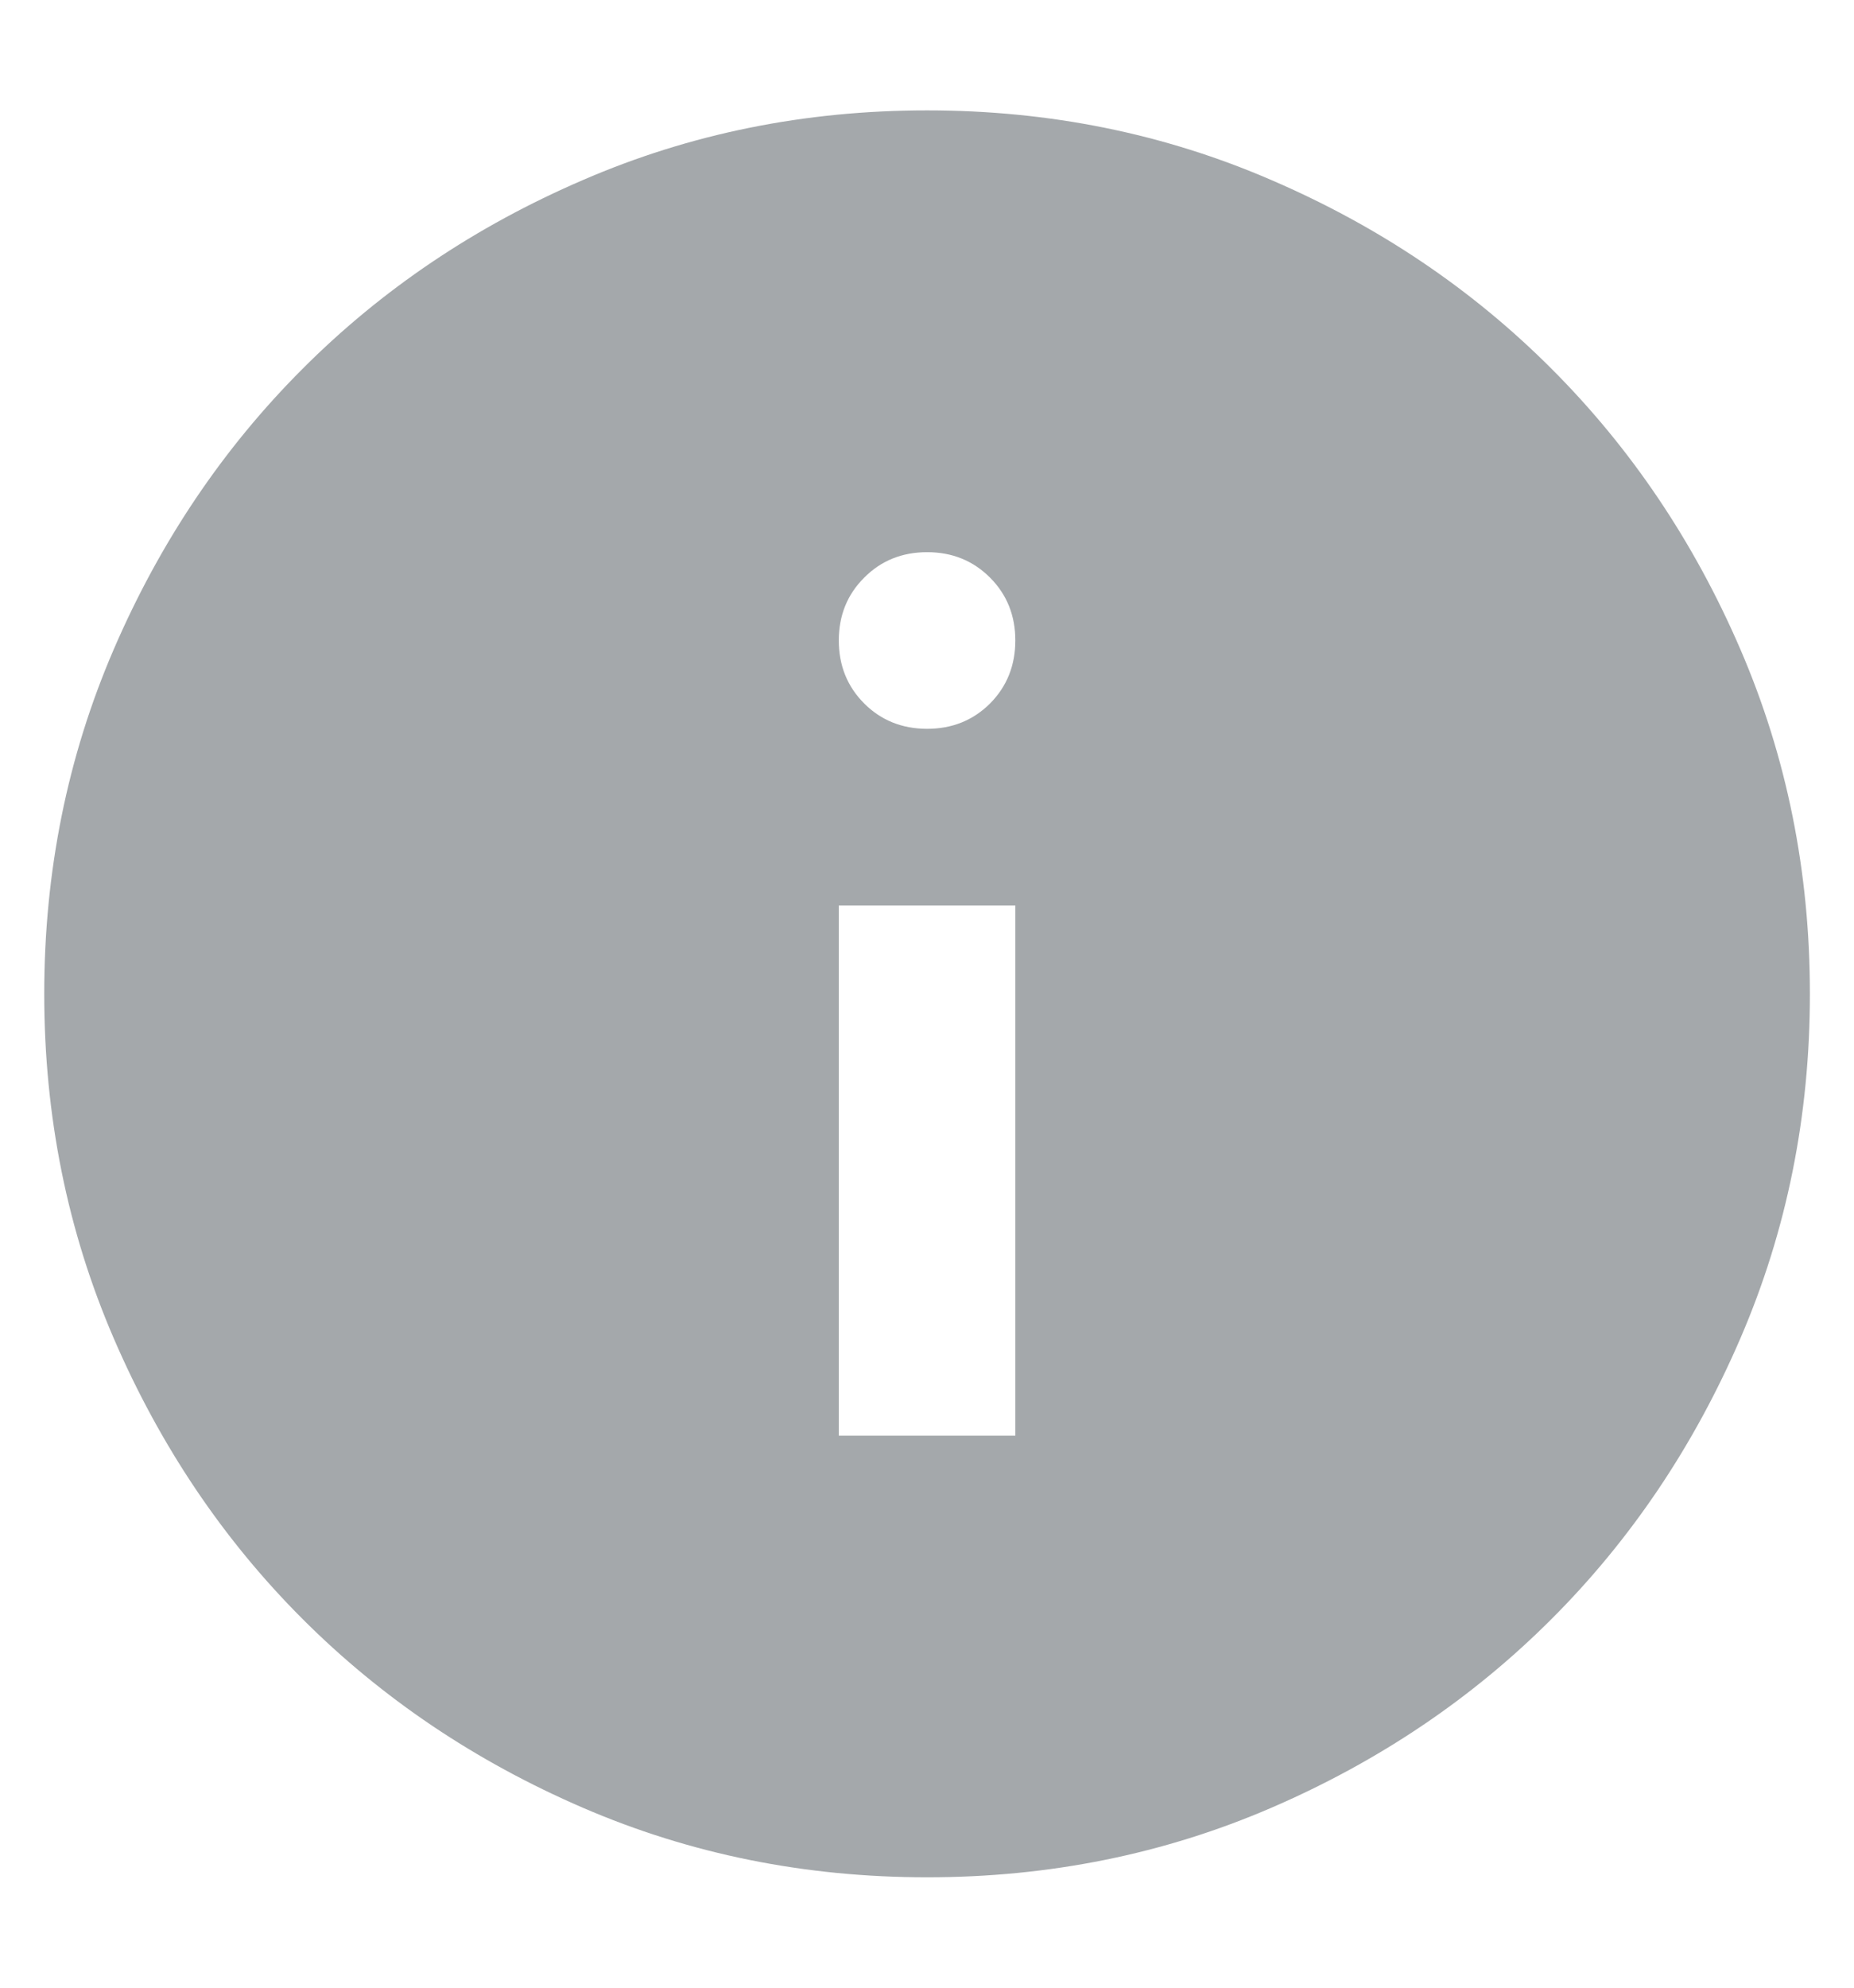 <svg xmlns="http://www.w3.org/2000/svg" width="14" height="15" viewBox="0 0 14 15" fill="none">
  <path d="M6.334 10.834H7.667V6.833H6.334V10.834ZM7.001 5.5C7.19 5.5 7.348 5.436 7.476 5.309C7.603 5.181 7.667 5.022 7.667 4.833C7.667 4.645 7.603 4.486 7.476 4.359C7.348 4.231 7.19 4.167 7.001 4.167C6.812 4.167 6.653 4.231 6.526 4.359C6.398 4.486 6.334 4.645 6.334 4.833C6.334 5.022 6.398 5.181 6.526 5.309C6.653 5.436 6.812 5.5 7.001 5.5ZM7.001 14.167C6.078 14.167 5.212 13.992 4.401 13.642C3.59 13.292 2.884 12.817 2.284 12.217C1.684 11.617 1.209 10.911 0.859 10.1C0.509 9.289 0.334 8.422 0.334 7.5C0.334 6.578 0.509 5.711 0.859 4.9C1.209 4.089 1.684 3.384 2.284 2.784C2.884 2.183 3.59 1.708 4.401 1.359C5.212 1.008 6.078 0.833 7.001 0.833C7.923 0.833 8.79 1.008 9.601 1.359C10.412 1.708 11.117 2.183 11.717 2.784C12.317 3.384 12.792 4.089 13.142 4.9C13.492 5.711 13.667 6.578 13.667 7.5C13.667 8.422 13.492 9.289 13.142 10.1C12.792 10.911 12.317 11.617 11.717 12.217C11.117 12.817 10.412 13.292 9.601 13.642C8.79 13.992 7.923 14.167 7.001 14.167Z" fill="#1C262E" fill-opacity="0.4"/>
</svg>